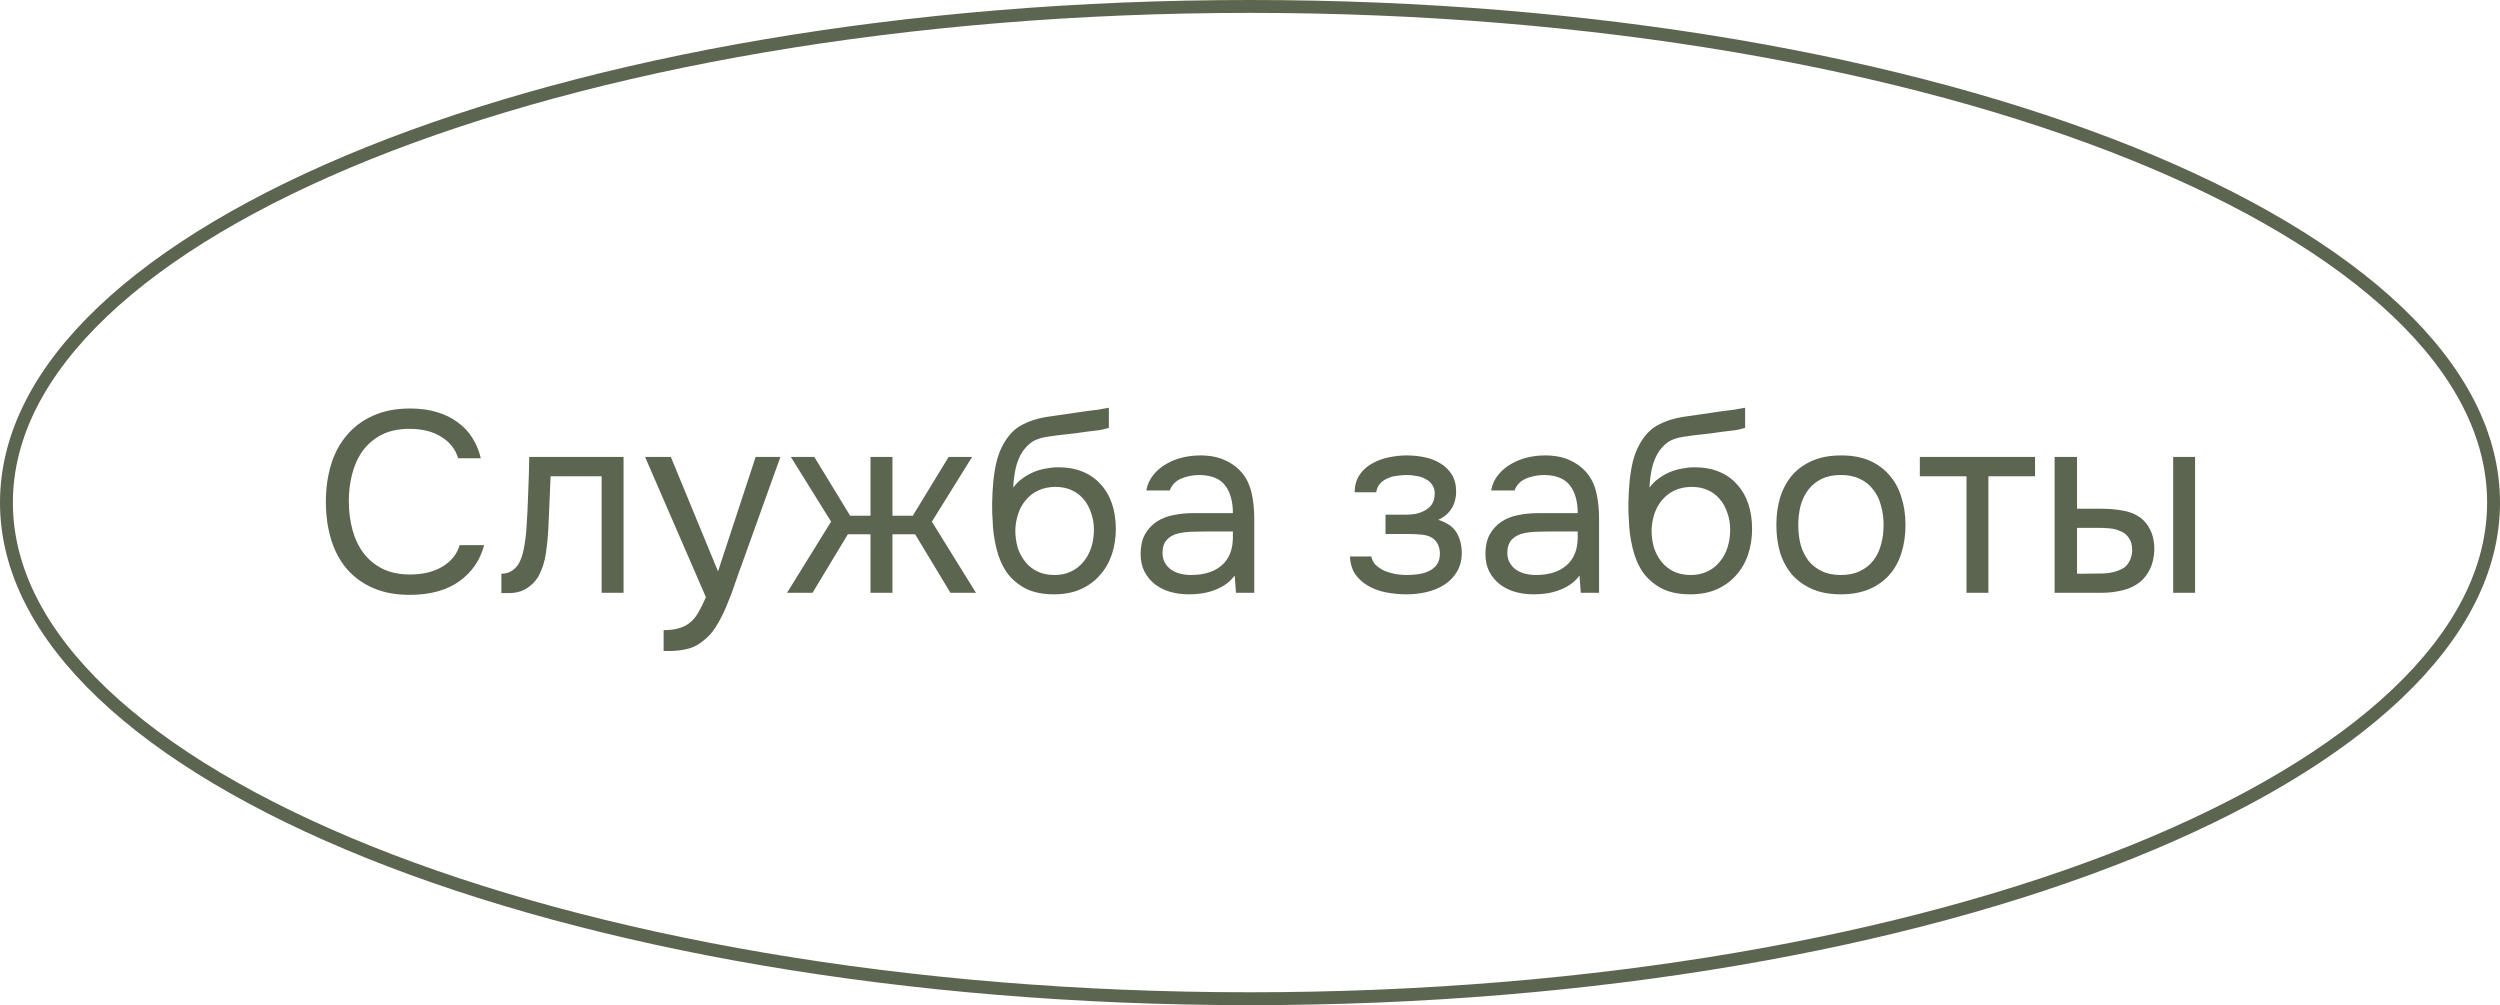 <?xml version="1.0" encoding="UTF-8"?> <svg xmlns="http://www.w3.org/2000/svg" width="97" height="39" viewBox="0 0 97 39" fill="none"><path d="M48.5 0.25C61.869 0.25 73.961 2.429 82.701 5.943C87.072 7.701 90.593 9.787 93.017 12.091C95.44 14.394 96.75 16.898 96.75 19.5C96.75 22.102 95.44 24.606 93.017 26.909C90.593 29.213 87.072 31.299 82.701 33.057C73.961 36.571 61.869 38.75 48.5 38.75C35.131 38.75 23.039 36.571 14.299 33.057C9.928 31.299 6.407 29.213 3.983 26.909C1.56 24.606 0.25 22.102 0.25 19.5C0.25 16.898 1.56 14.394 3.983 12.091C6.407 9.787 9.928 7.701 14.299 5.943C23.039 2.429 35.131 0.25 48.5 0.25Z" stroke="#5B654F" stroke-width="0.5"></path><path d="M15.884 16.64C15.464 16.64 15.104 16.717 14.804 16.87C14.511 17.023 14.267 17.23 14.074 17.49C13.887 17.75 13.751 18.05 13.664 18.39C13.577 18.723 13.534 19.073 13.534 19.44C13.534 19.833 13.581 20.203 13.674 20.55C13.767 20.897 13.911 21.2 14.104 21.46C14.297 21.713 14.544 21.917 14.844 22.07C15.144 22.217 15.501 22.29 15.914 22.29C16.414 22.29 16.834 22.187 17.174 21.98C17.514 21.773 17.734 21.497 17.834 21.15H18.784C18.631 21.737 18.307 22.207 17.814 22.56C17.321 22.907 16.681 23.08 15.894 23.08C15.347 23.08 14.871 22.99 14.464 22.81C14.057 22.63 13.717 22.38 13.444 22.06C13.177 21.74 12.977 21.36 12.844 20.92C12.711 20.48 12.644 19.997 12.644 19.47C12.644 18.95 12.711 18.47 12.844 18.03C12.977 17.59 13.181 17.21 13.454 16.89C13.727 16.563 14.067 16.31 14.474 16.13C14.881 15.943 15.361 15.85 15.914 15.85C16.301 15.85 16.647 15.897 16.954 15.99C17.267 16.083 17.537 16.217 17.764 16.39C17.997 16.557 18.187 16.76 18.334 17C18.481 17.233 18.587 17.493 18.654 17.78H17.774C17.674 17.433 17.457 17.157 17.124 16.95C16.797 16.743 16.384 16.64 15.884 16.64ZM20.424 20.53C20.457 20.05 20.48 19.583 20.494 19.13C20.514 18.677 20.527 18.21 20.534 17.73H24.194V23H23.344V18.48H21.364L21.274 20.55C21.26 20.817 21.23 21.117 21.184 21.45C21.137 21.783 21.04 22.087 20.894 22.36C20.78 22.553 20.627 22.71 20.434 22.83C20.24 22.95 20.017 23.01 19.764 23.01H19.454V22.26C19.72 22.26 19.934 22.147 20.094 21.92C20.187 21.787 20.26 21.593 20.314 21.34C20.367 21.087 20.404 20.817 20.424 20.53ZM29.319 17.73H30.279L28.789 21.88C28.709 22.093 28.623 22.337 28.529 22.61C28.443 22.877 28.343 23.143 28.229 23.41C28.123 23.683 27.999 23.94 27.859 24.18C27.726 24.42 27.576 24.613 27.409 24.76C27.163 24.98 26.926 25.117 26.699 25.17C26.473 25.23 26.216 25.26 25.929 25.26H25.749V24.45C25.989 24.45 26.193 24.423 26.359 24.37C26.526 24.323 26.669 24.247 26.789 24.14C26.916 24.033 27.023 23.9 27.109 23.74C27.203 23.58 27.296 23.39 27.389 23.17L25.029 17.73H26.029L27.859 22.17L29.319 17.73ZM33.776 23V20.73H32.897L31.526 23H30.537L32.246 20.24L30.686 17.73H31.596L32.986 20.01H33.776V17.73H34.627V20.01H35.416L36.806 17.73H37.717L36.157 20.24L37.867 23H36.877L35.507 20.73H34.627V23H33.776ZM39.314 18.92C39.414 18.78 39.531 18.663 39.664 18.57C39.797 18.47 39.941 18.387 40.094 18.32C40.254 18.253 40.414 18.207 40.574 18.18C40.741 18.147 40.901 18.13 41.054 18.13C41.414 18.13 41.731 18.187 42.004 18.3C42.284 18.413 42.517 18.577 42.704 18.79C42.897 18.997 43.044 19.247 43.144 19.54C43.244 19.833 43.294 20.16 43.294 20.52C43.294 20.88 43.241 21.217 43.134 21.53C43.027 21.837 42.871 22.103 42.664 22.33C42.464 22.557 42.214 22.737 41.914 22.87C41.621 22.997 41.281 23.06 40.894 23.06C40.454 23.06 40.084 22.983 39.784 22.83C39.484 22.67 39.241 22.46 39.054 22.2C38.874 21.933 38.741 21.617 38.654 21.25C38.567 20.883 38.521 20.523 38.514 20.17C38.501 20.063 38.494 19.85 38.494 19.53C38.501 19.203 38.517 18.91 38.544 18.65C38.571 18.383 38.614 18.127 38.674 17.88C38.741 17.627 38.831 17.403 38.944 17.21C39.124 16.89 39.351 16.653 39.624 16.5C39.904 16.347 40.224 16.24 40.584 16.18C40.697 16.16 40.951 16.123 41.344 16.07C41.744 16.01 42.017 15.97 42.164 15.95C42.291 15.937 42.427 15.92 42.574 15.9C42.727 15.873 42.877 15.847 43.024 15.82V16.6C42.924 16.633 42.801 16.663 42.654 16.69C42.507 16.71 42.341 16.73 42.154 16.75C42.021 16.77 41.881 16.79 41.734 16.81C41.594 16.823 41.447 16.84 41.294 16.86C41.147 16.873 40.921 16.903 40.614 16.95C40.387 16.983 40.201 17.047 40.054 17.14C39.914 17.233 39.791 17.357 39.684 17.51C39.557 17.697 39.464 17.923 39.404 18.19C39.351 18.45 39.321 18.693 39.314 18.92ZM40.914 22.31C41.161 22.31 41.377 22.263 41.564 22.17C41.757 22.077 41.917 21.95 42.044 21.79C42.177 21.63 42.277 21.443 42.344 21.23C42.411 21.017 42.444 20.79 42.444 20.55C42.444 20.317 42.407 20.1 42.334 19.9C42.267 19.693 42.171 19.517 42.044 19.37C41.917 19.217 41.764 19.1 41.584 19.02C41.404 18.933 41.184 18.89 40.924 18.89C40.684 18.897 40.471 18.943 40.284 19.03C40.097 19.117 39.937 19.24 39.804 19.4C39.671 19.553 39.571 19.733 39.504 19.94C39.437 20.14 39.401 20.35 39.394 20.57C39.394 20.803 39.424 21.027 39.484 21.24C39.551 21.447 39.647 21.63 39.774 21.79C39.901 21.95 40.057 22.077 40.244 22.17C40.437 22.263 40.661 22.31 40.914 22.31ZM47.906 22.33C47.792 22.483 47.662 22.607 47.516 22.7C47.369 22.793 47.216 22.867 47.056 22.92C46.902 22.973 46.746 23.01 46.586 23.03C46.432 23.05 46.279 23.06 46.126 23.06C45.879 23.06 45.646 23.03 45.426 22.97C45.206 22.91 45.006 22.813 44.826 22.68C44.652 22.547 44.512 22.38 44.406 22.18C44.306 21.98 44.256 21.753 44.256 21.5C44.256 21.2 44.309 20.95 44.416 20.75C44.529 20.543 44.679 20.377 44.866 20.25C45.052 20.123 45.266 20.037 45.506 19.99C45.752 19.937 46.012 19.91 46.286 19.91H47.836C47.836 19.463 47.739 19.11 47.546 18.85C47.352 18.583 47.026 18.443 46.566 18.43C46.286 18.43 46.039 18.477 45.826 18.57C45.612 18.663 45.466 18.817 45.386 19.03H44.476C44.522 18.79 44.616 18.587 44.756 18.42C44.896 18.247 45.062 18.107 45.256 18C45.449 17.887 45.659 17.803 45.886 17.75C46.112 17.697 46.339 17.67 46.566 17.67C46.959 17.67 47.289 17.737 47.556 17.87C47.829 17.997 48.049 18.167 48.216 18.38C48.382 18.587 48.499 18.84 48.566 19.14C48.632 19.44 48.666 19.777 48.666 20.15V23H47.956L47.906 22.33ZM46.906 20.62C46.746 20.62 46.559 20.623 46.346 20.63C46.139 20.63 45.939 20.65 45.746 20.69C45.552 20.73 45.396 20.813 45.276 20.94C45.162 21.067 45.106 21.233 45.106 21.44C45.106 21.593 45.136 21.723 45.196 21.83C45.256 21.937 45.336 22.027 45.436 22.1C45.542 22.173 45.662 22.227 45.796 22.26C45.929 22.293 46.066 22.31 46.206 22.31C46.706 22.31 47.099 22.19 47.386 21.95C47.679 21.703 47.829 21.347 47.836 20.88V20.62H46.906ZM55.808 20.17C56.148 20.277 56.385 20.443 56.518 20.67C56.651 20.897 56.718 21.167 56.718 21.48C56.711 21.76 56.645 22 56.518 22.2C56.398 22.4 56.238 22.563 56.038 22.69C55.838 22.817 55.611 22.91 55.358 22.97C55.105 23.03 54.844 23.06 54.578 23.06C54.325 23.06 54.068 23.037 53.808 22.99C53.554 22.943 53.325 22.863 53.118 22.75C52.911 22.637 52.738 22.487 52.598 22.3C52.465 22.113 52.391 21.877 52.378 21.59H53.208C53.234 21.73 53.298 21.847 53.398 21.94C53.498 22.027 53.614 22.1 53.748 22.16C53.888 22.213 54.031 22.253 54.178 22.28C54.331 22.3 54.468 22.31 54.588 22.31C54.728 22.31 54.871 22.3 55.018 22.28C55.171 22.26 55.311 22.22 55.438 22.16C55.565 22.1 55.668 22.017 55.748 21.91C55.828 21.797 55.868 21.653 55.868 21.48C55.868 21.34 55.838 21.213 55.778 21.1C55.718 20.98 55.624 20.89 55.498 20.83C55.385 20.777 55.255 20.747 55.108 20.74C54.961 20.727 54.825 20.72 54.698 20.72H53.758V19.97H54.528C54.654 19.97 54.785 19.96 54.918 19.94C55.051 19.913 55.171 19.87 55.278 19.81C55.391 19.75 55.481 19.673 55.548 19.58C55.621 19.48 55.661 19.34 55.668 19.16C55.668 19.02 55.635 18.903 55.568 18.81C55.508 18.717 55.425 18.643 55.318 18.59C55.218 18.53 55.101 18.49 54.968 18.47C54.841 18.443 54.715 18.43 54.588 18.43C54.468 18.43 54.341 18.44 54.208 18.46C54.075 18.473 53.951 18.507 53.838 18.56C53.724 18.607 53.628 18.673 53.548 18.76C53.468 18.847 53.418 18.96 53.398 19.1H52.558C52.565 18.833 52.628 18.61 52.748 18.43C52.874 18.243 53.035 18.097 53.228 17.99C53.421 17.877 53.635 17.797 53.868 17.75C54.108 17.697 54.344 17.67 54.578 17.67C54.811 17.67 55.041 17.693 55.268 17.74C55.501 17.787 55.708 17.867 55.888 17.98C56.068 18.087 56.215 18.23 56.328 18.41C56.441 18.59 56.498 18.813 56.498 19.08C56.498 19.32 56.441 19.533 56.328 19.72C56.215 19.907 56.041 20.057 55.808 20.17ZM61.285 22.33C61.171 22.483 61.041 22.607 60.895 22.7C60.748 22.793 60.594 22.867 60.434 22.92C60.281 22.973 60.124 23.01 59.965 23.03C59.811 23.05 59.658 23.06 59.505 23.06C59.258 23.06 59.025 23.03 58.804 22.97C58.584 22.91 58.385 22.813 58.205 22.68C58.031 22.547 57.891 22.38 57.785 22.18C57.684 21.98 57.635 21.753 57.635 21.5C57.635 21.2 57.688 20.95 57.794 20.75C57.908 20.543 58.058 20.377 58.245 20.25C58.431 20.123 58.645 20.037 58.885 19.99C59.131 19.937 59.391 19.91 59.664 19.91H61.215C61.215 19.463 61.118 19.11 60.925 18.85C60.731 18.583 60.404 18.443 59.944 18.43C59.664 18.43 59.418 18.477 59.205 18.57C58.991 18.663 58.844 18.817 58.764 19.03H57.855C57.901 18.79 57.995 18.587 58.135 18.42C58.275 18.247 58.441 18.107 58.635 18C58.828 17.887 59.038 17.803 59.264 17.75C59.491 17.697 59.718 17.67 59.944 17.67C60.338 17.67 60.668 17.737 60.934 17.87C61.208 17.997 61.428 18.167 61.594 18.38C61.761 18.587 61.878 18.84 61.944 19.14C62.011 19.44 62.044 19.777 62.044 20.15V23H61.334L61.285 22.33ZM60.285 20.62C60.124 20.62 59.938 20.623 59.724 20.63C59.518 20.63 59.318 20.65 59.124 20.69C58.931 20.73 58.775 20.813 58.654 20.94C58.541 21.067 58.484 21.233 58.484 21.44C58.484 21.593 58.514 21.723 58.575 21.83C58.635 21.937 58.715 22.027 58.815 22.1C58.921 22.173 59.041 22.227 59.175 22.26C59.308 22.293 59.444 22.31 59.584 22.31C60.084 22.31 60.478 22.19 60.764 21.95C61.058 21.703 61.208 21.347 61.215 20.88V20.62H60.285ZM64.001 18.92C64.101 18.78 64.218 18.663 64.351 18.57C64.485 18.47 64.628 18.387 64.781 18.32C64.941 18.253 65.101 18.207 65.261 18.18C65.428 18.147 65.588 18.13 65.741 18.13C66.101 18.13 66.418 18.187 66.691 18.3C66.971 18.413 67.205 18.577 67.391 18.79C67.585 18.997 67.731 19.247 67.831 19.54C67.931 19.833 67.981 20.16 67.981 20.52C67.981 20.88 67.928 21.217 67.821 21.53C67.715 21.837 67.558 22.103 67.351 22.33C67.151 22.557 66.901 22.737 66.601 22.87C66.308 22.997 65.968 23.06 65.581 23.06C65.141 23.06 64.771 22.983 64.471 22.83C64.171 22.67 63.928 22.46 63.741 22.2C63.561 21.933 63.428 21.617 63.341 21.25C63.255 20.883 63.208 20.523 63.201 20.17C63.188 20.063 63.181 19.85 63.181 19.53C63.188 19.203 63.205 18.91 63.231 18.65C63.258 18.383 63.301 18.127 63.361 17.88C63.428 17.627 63.518 17.403 63.631 17.21C63.811 16.89 64.038 16.653 64.311 16.5C64.591 16.347 64.911 16.24 65.271 16.18C65.385 16.16 65.638 16.123 66.031 16.07C66.431 16.01 66.705 15.97 66.851 15.95C66.978 15.937 67.115 15.92 67.261 15.9C67.415 15.873 67.565 15.847 67.711 15.82V16.6C67.611 16.633 67.488 16.663 67.341 16.69C67.195 16.71 67.028 16.73 66.841 16.75C66.708 16.77 66.568 16.79 66.421 16.81C66.281 16.823 66.135 16.84 65.981 16.86C65.835 16.873 65.608 16.903 65.301 16.95C65.075 16.983 64.888 17.047 64.741 17.14C64.601 17.233 64.478 17.357 64.371 17.51C64.245 17.697 64.151 17.923 64.091 18.19C64.038 18.45 64.008 18.693 64.001 18.92ZM65.601 22.31C65.848 22.31 66.065 22.263 66.251 22.17C66.445 22.077 66.605 21.95 66.731 21.79C66.865 21.63 66.965 21.443 67.031 21.23C67.098 21.017 67.131 20.79 67.131 20.55C67.131 20.317 67.095 20.1 67.021 19.9C66.955 19.693 66.858 19.517 66.731 19.37C66.605 19.217 66.451 19.1 66.271 19.02C66.091 18.933 65.871 18.89 65.611 18.89C65.371 18.897 65.158 18.943 64.971 19.03C64.785 19.117 64.625 19.24 64.491 19.4C64.358 19.553 64.258 19.733 64.191 19.94C64.125 20.14 64.088 20.35 64.081 20.57C64.081 20.803 64.111 21.027 64.171 21.24C64.238 21.447 64.335 21.63 64.461 21.79C64.588 21.95 64.745 22.077 64.931 22.17C65.125 22.263 65.348 22.31 65.601 22.31ZM71.443 17.67C71.863 17.67 72.227 17.737 72.533 17.87C72.84 18.003 73.097 18.19 73.303 18.43C73.516 18.67 73.673 18.957 73.773 19.29C73.88 19.617 73.933 19.977 73.933 20.37C73.933 20.763 73.88 21.127 73.773 21.46C73.673 21.787 73.516 22.07 73.303 22.31C73.097 22.543 72.837 22.727 72.523 22.86C72.21 22.993 71.843 23.06 71.423 23.06C71.003 23.06 70.636 22.993 70.323 22.86C70.016 22.727 69.757 22.543 69.543 22.31C69.337 22.07 69.18 21.787 69.073 21.46C68.973 21.127 68.923 20.763 68.923 20.37C68.923 19.977 68.973 19.617 69.073 19.29C69.18 18.957 69.337 18.67 69.543 18.43C69.757 18.19 70.02 18.003 70.333 17.87C70.647 17.737 71.016 17.67 71.443 17.67ZM71.423 22.31C71.71 22.31 71.957 22.26 72.163 22.16C72.376 22.06 72.55 21.923 72.683 21.75C72.823 21.57 72.923 21.363 72.983 21.13C73.05 20.897 73.083 20.643 73.083 20.37C73.083 20.103 73.05 19.853 72.983 19.62C72.923 19.38 72.823 19.173 72.683 19C72.55 18.82 72.376 18.68 72.163 18.58C71.957 18.48 71.71 18.43 71.423 18.43C71.136 18.43 70.89 18.48 70.683 18.58C70.477 18.68 70.303 18.82 70.163 19C70.03 19.173 69.93 19.38 69.863 19.62C69.803 19.853 69.773 20.103 69.773 20.37C69.773 20.643 69.803 20.897 69.863 21.13C69.93 21.363 70.03 21.57 70.163 21.75C70.303 21.923 70.477 22.06 70.683 22.16C70.89 22.26 71.136 22.31 71.423 22.31ZM78.96 17.73V18.48H77.15V23H76.3V18.48H74.49V17.73H78.96ZM79.719 17.73H80.589V19.74H81.539C81.839 19.74 82.112 19.763 82.359 19.81C82.612 19.85 82.835 19.937 83.029 20.07C83.209 20.203 83.346 20.373 83.439 20.58C83.539 20.78 83.589 21.03 83.589 21.33C83.576 21.63 83.519 21.88 83.419 22.08C83.326 22.273 83.202 22.437 83.049 22.57C82.862 22.723 82.635 22.833 82.369 22.9C82.102 22.967 81.829 23 81.549 23H79.719V17.73ZM84.319 23V17.73H85.169V23H84.319ZM80.869 22.26C81.122 22.26 81.376 22.257 81.629 22.25C81.889 22.237 82.112 22.183 82.299 22.09C82.425 22.037 82.525 21.947 82.599 21.82C82.679 21.687 82.722 21.533 82.729 21.36C82.729 21.153 82.686 20.99 82.599 20.87C82.519 20.75 82.412 20.663 82.279 20.61C82.152 20.55 82.009 20.513 81.849 20.5C81.689 20.487 81.532 20.48 81.379 20.48H80.589V22.26H80.869Z" fill="#5B654F"></path></svg> 